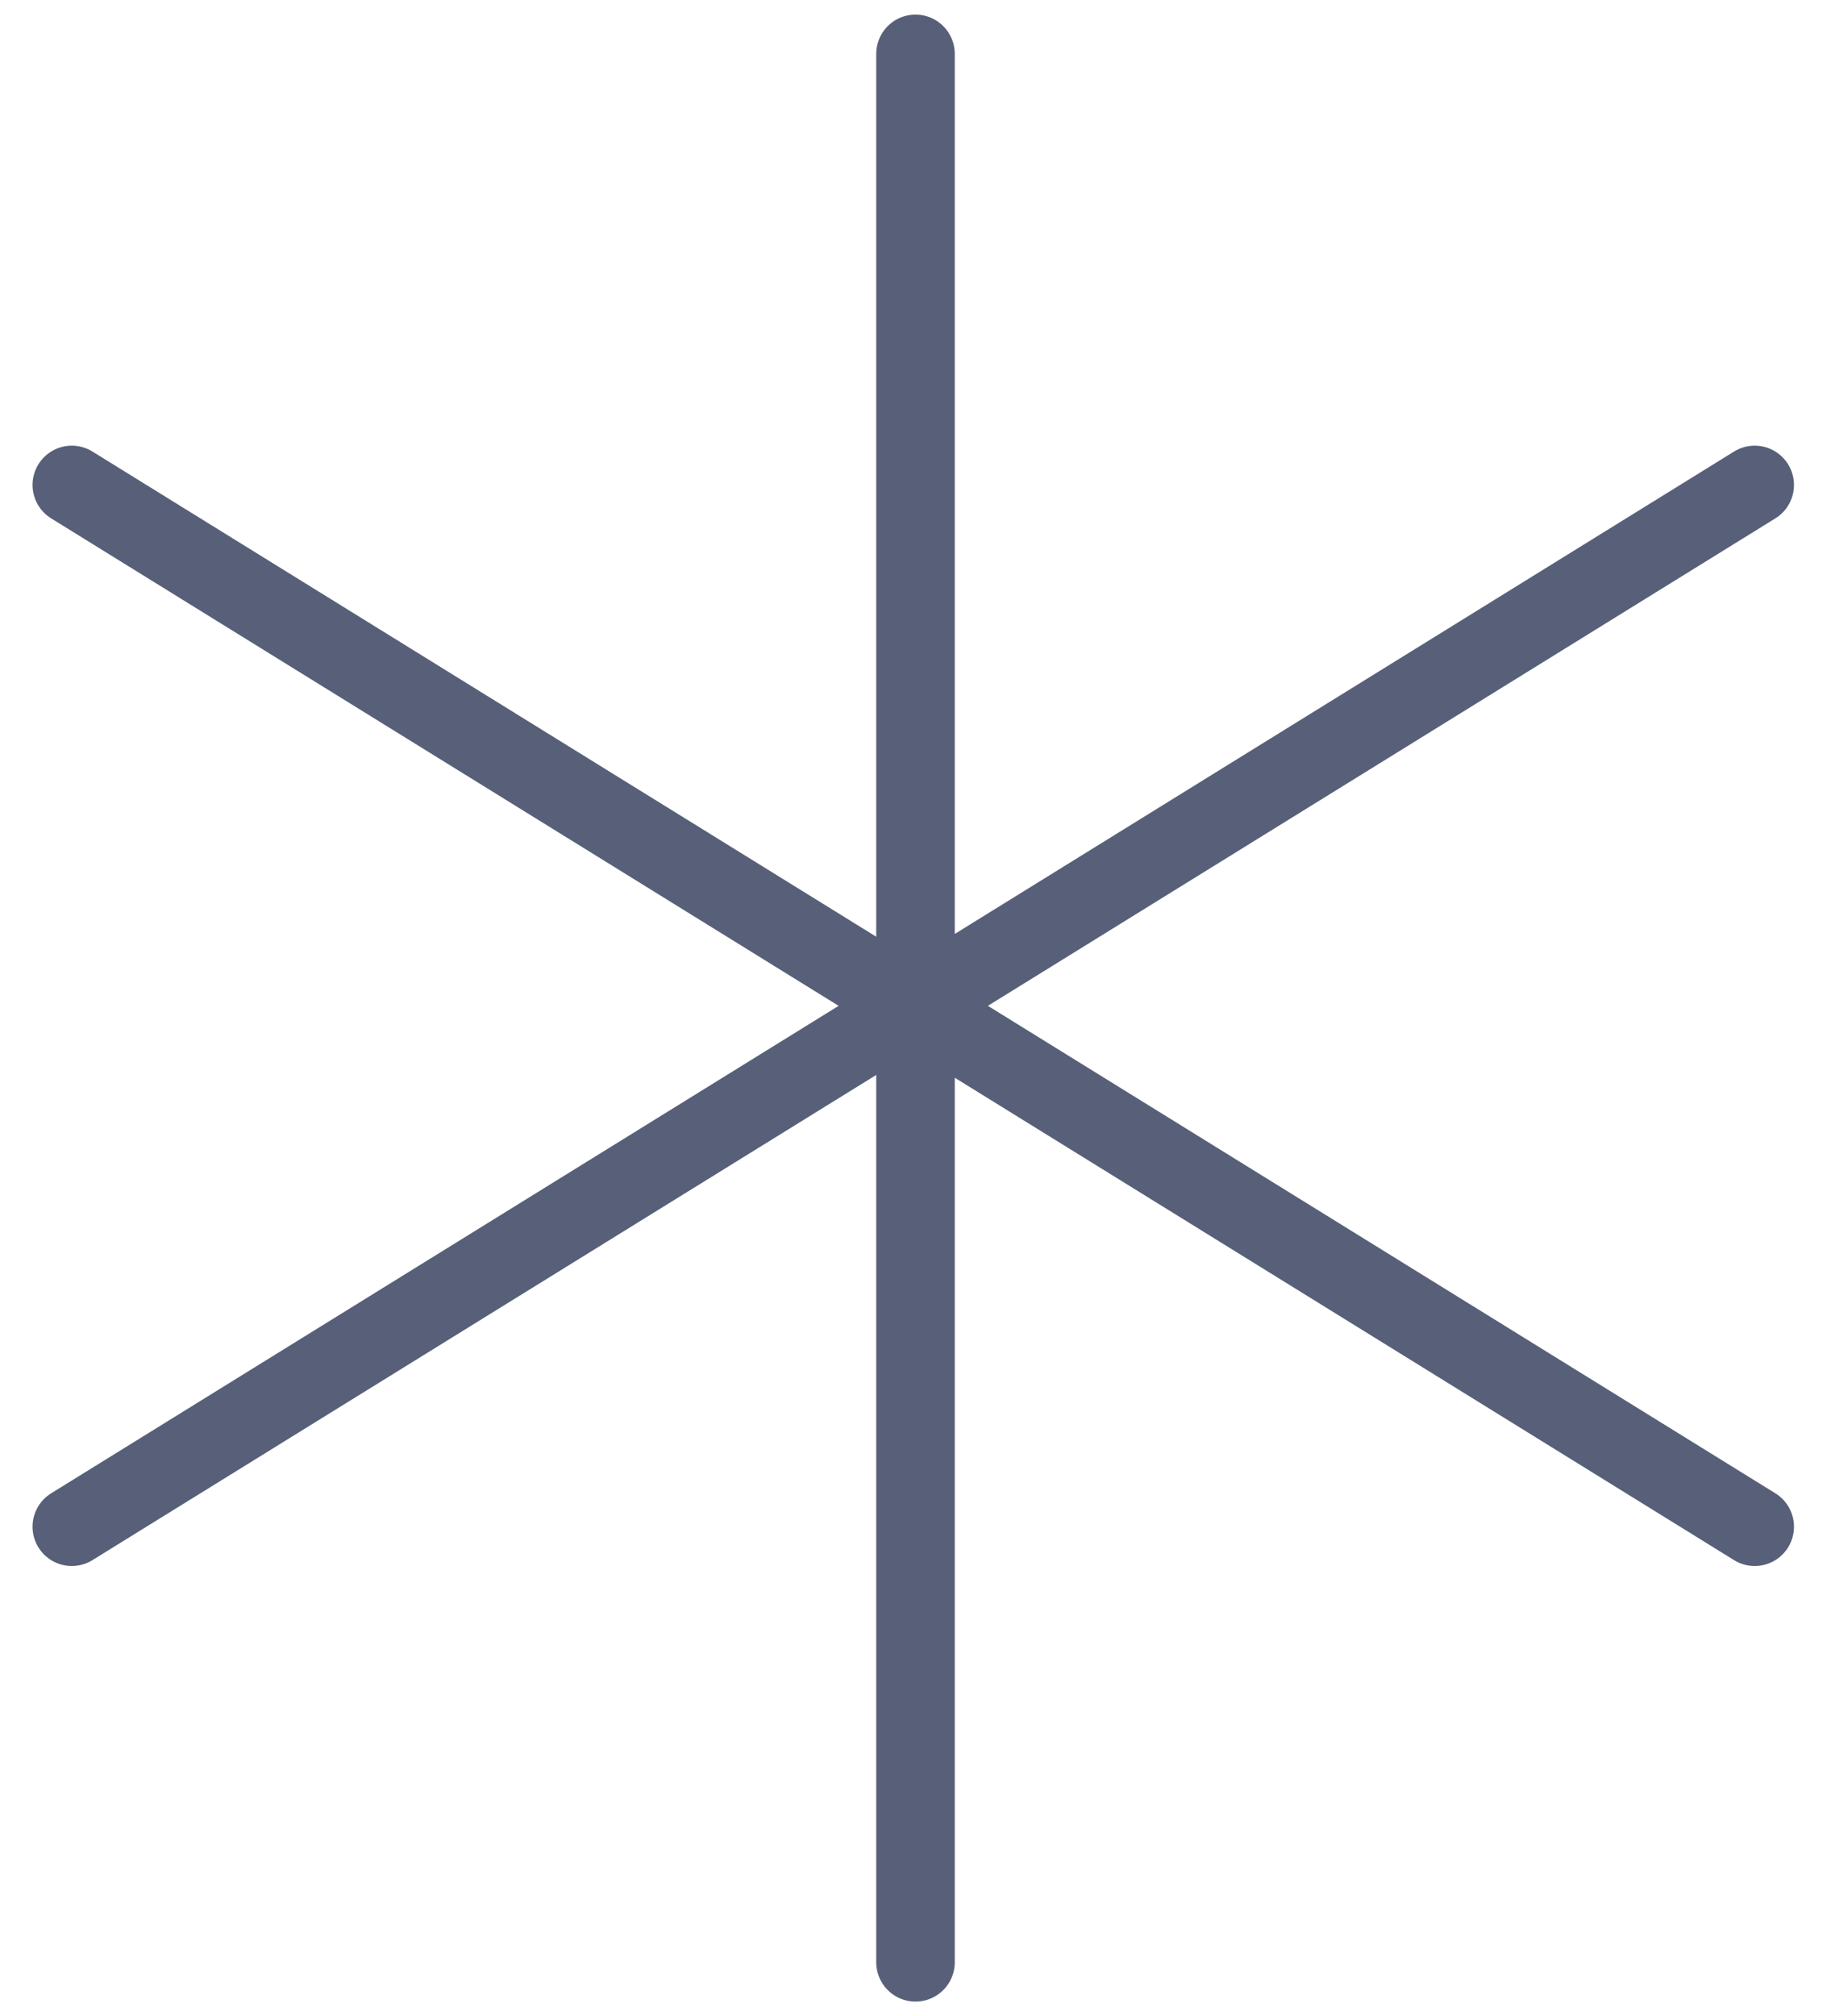 <?xml version="1.0" encoding="utf-8"?>
<!-- Generator: Adobe Illustrator 27.9.0, SVG Export Plug-In . SVG Version: 6.00 Build 0)  -->
<svg version="1.1" id="Layer_1" xmlns="http://www.w3.org/2000/svg" xmlns:xlink="http://www.w3.org/1999/xlink" x="0px" y="0px"
	 viewBox="0 0 40.8 44.9" style="enable-background:new 0 0 40.8 44.9;" xml:space="preserve">
<style type="text/css">
	.st0{fill:none;stroke:#576078;stroke-width:1.75;stroke-linecap:round;stroke-linejoin:round;}
</style>
<path class="st0" d="M20.4,1.2v42.5 M1.6,10.8L39.1,34 M39.1,10.8L1.6,34"/>
</svg>
